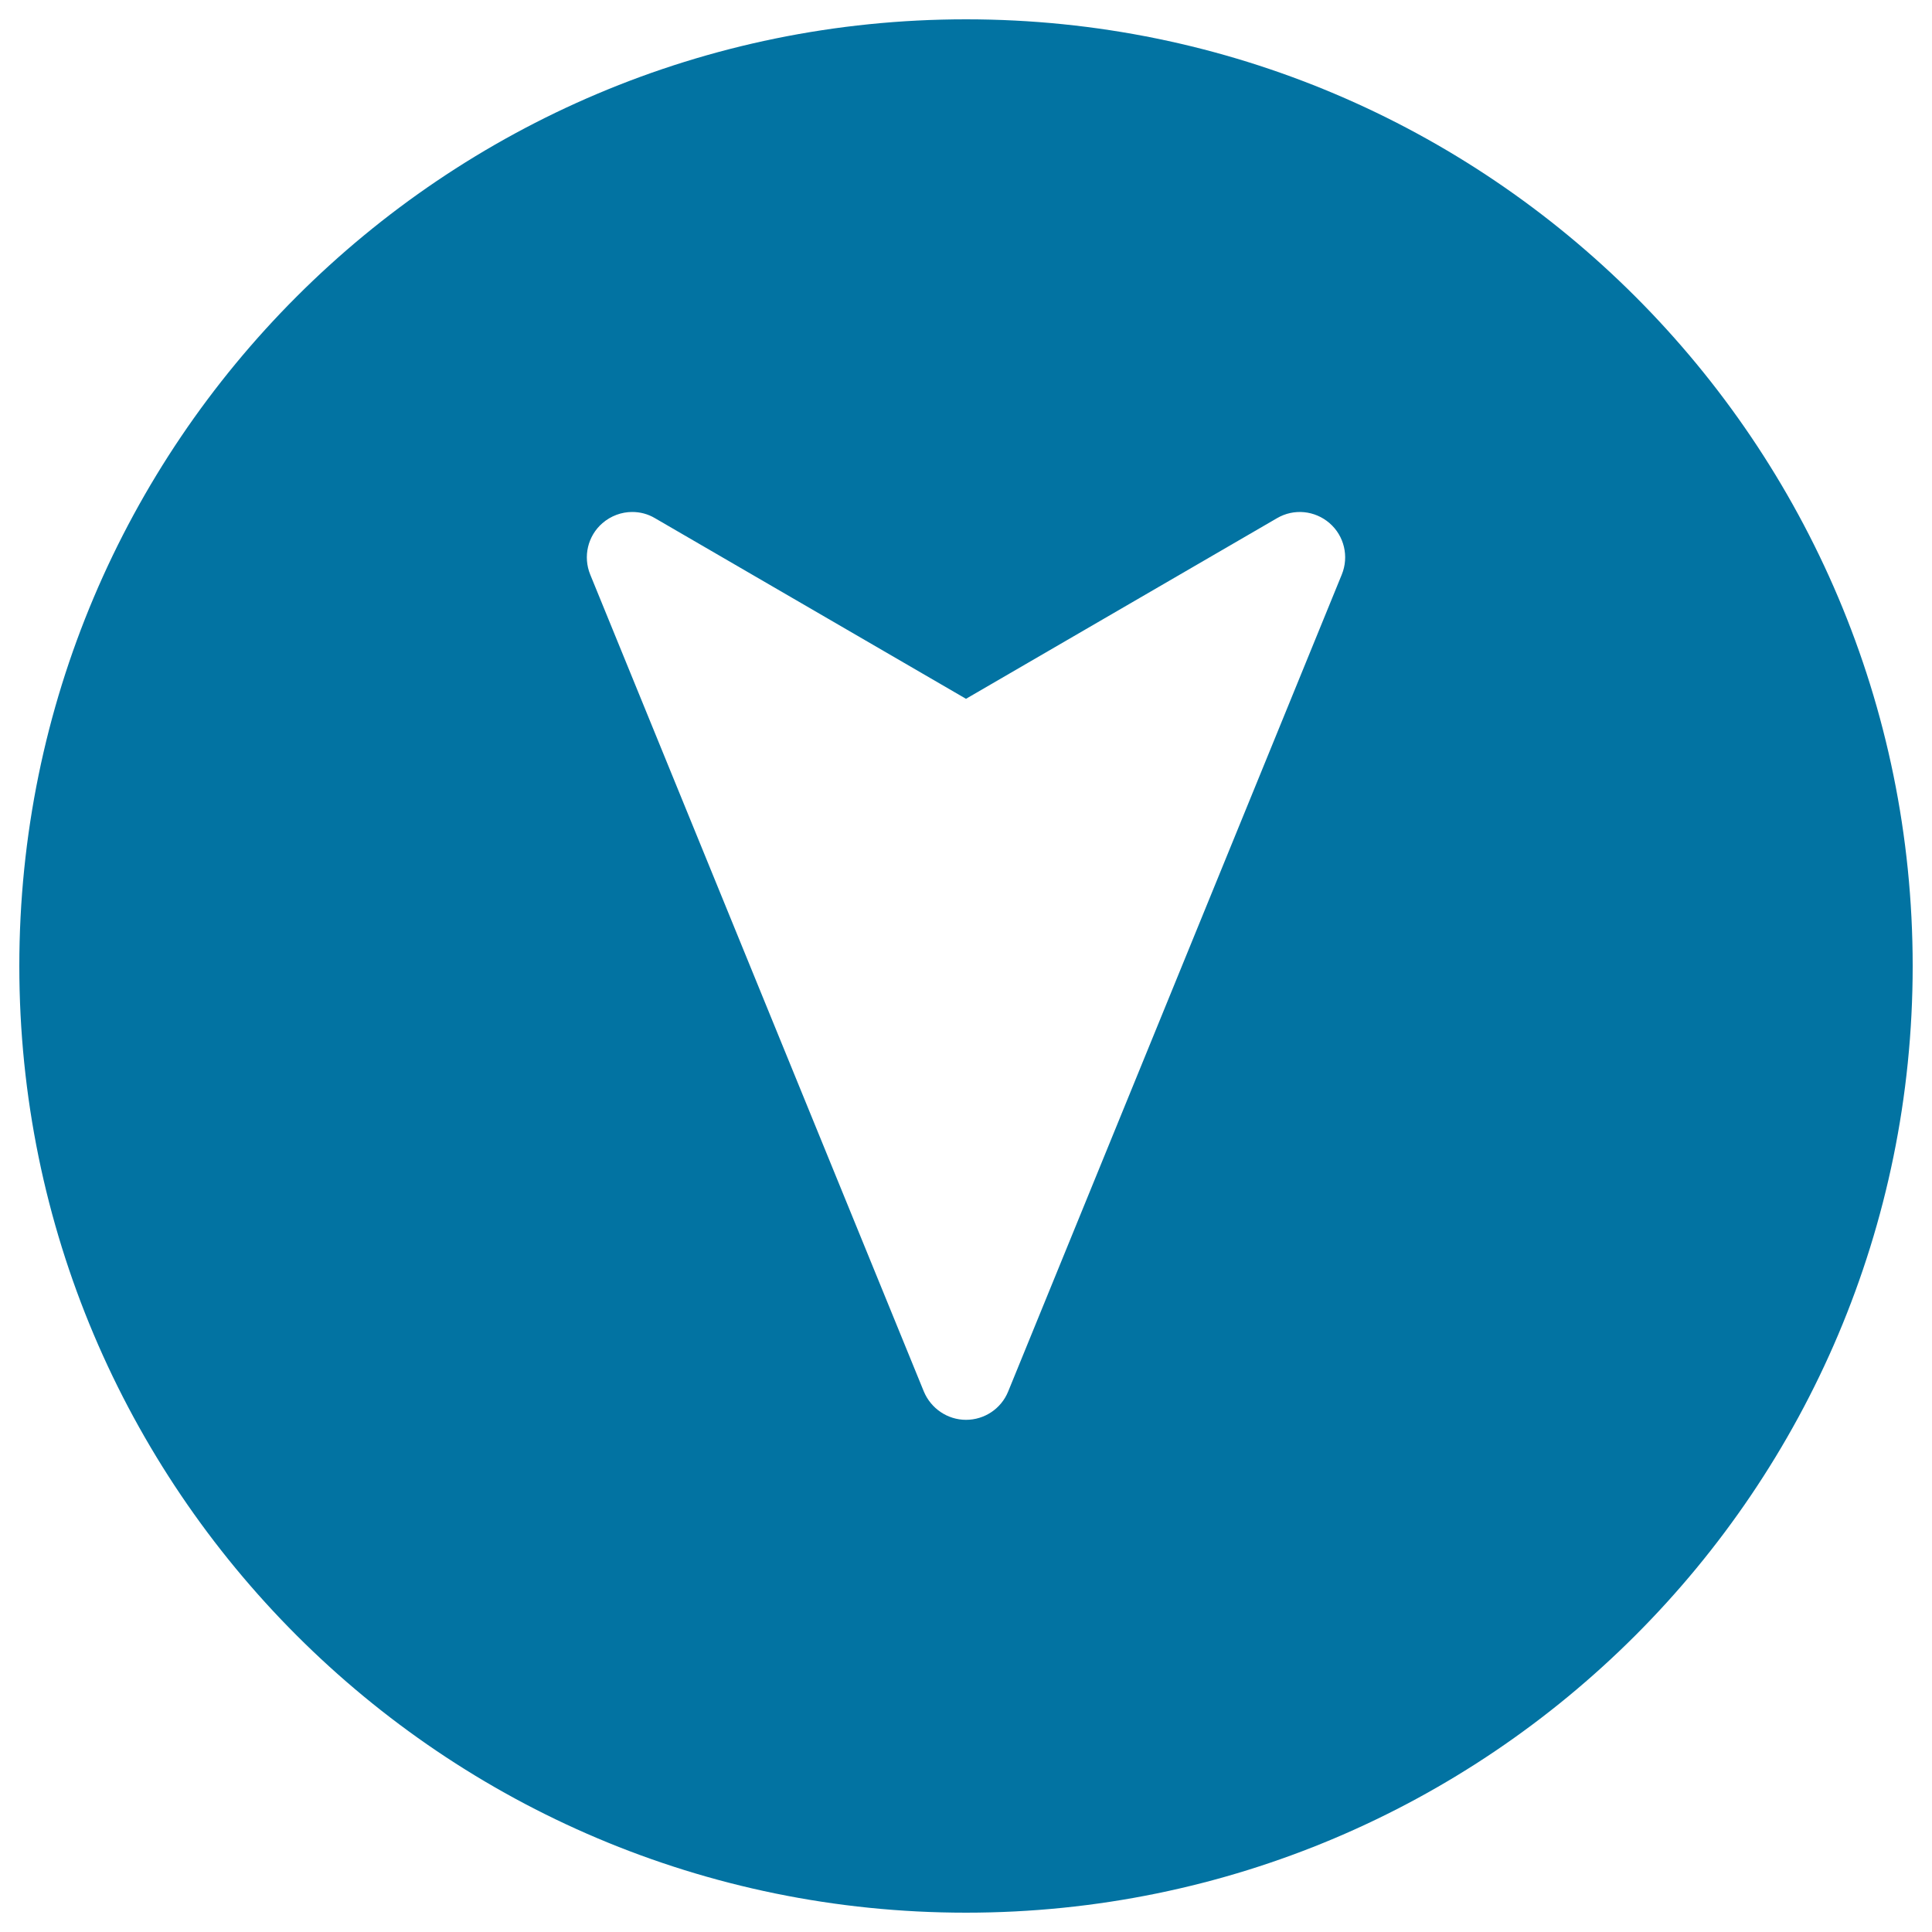 <svg xmlns="http://www.w3.org/2000/svg" viewBox="0 0 1000 1000" style="fill:#0273a2">
<title>Navigation Arrow SVG icon</title>
<g><path d="M500,10C229.4,10,10,229.4,10,500c0,270.6,219.4,490,490,490c270.6,0,490-219.4,490-490C990,229.4,770.6,10,500,10z M694.5,297.4L521.8,720.3c-3.6,8.8-12.2,14.6-21.8,14.6c-9.5,0-18.1-5.8-21.8-14.6L305.5,297.4c-3.8-9.3-1.3-20,6.3-26.6c4.4-3.8,9.9-5.8,15.4-5.8c4.1,0,8.1,1,11.8,3.2l161,93.5l161-93.5c8.7-5.1,19.6-4,27.2,2.6C695.8,277.4,698.3,288.1,694.5,297.4z"/></g>
</svg>
